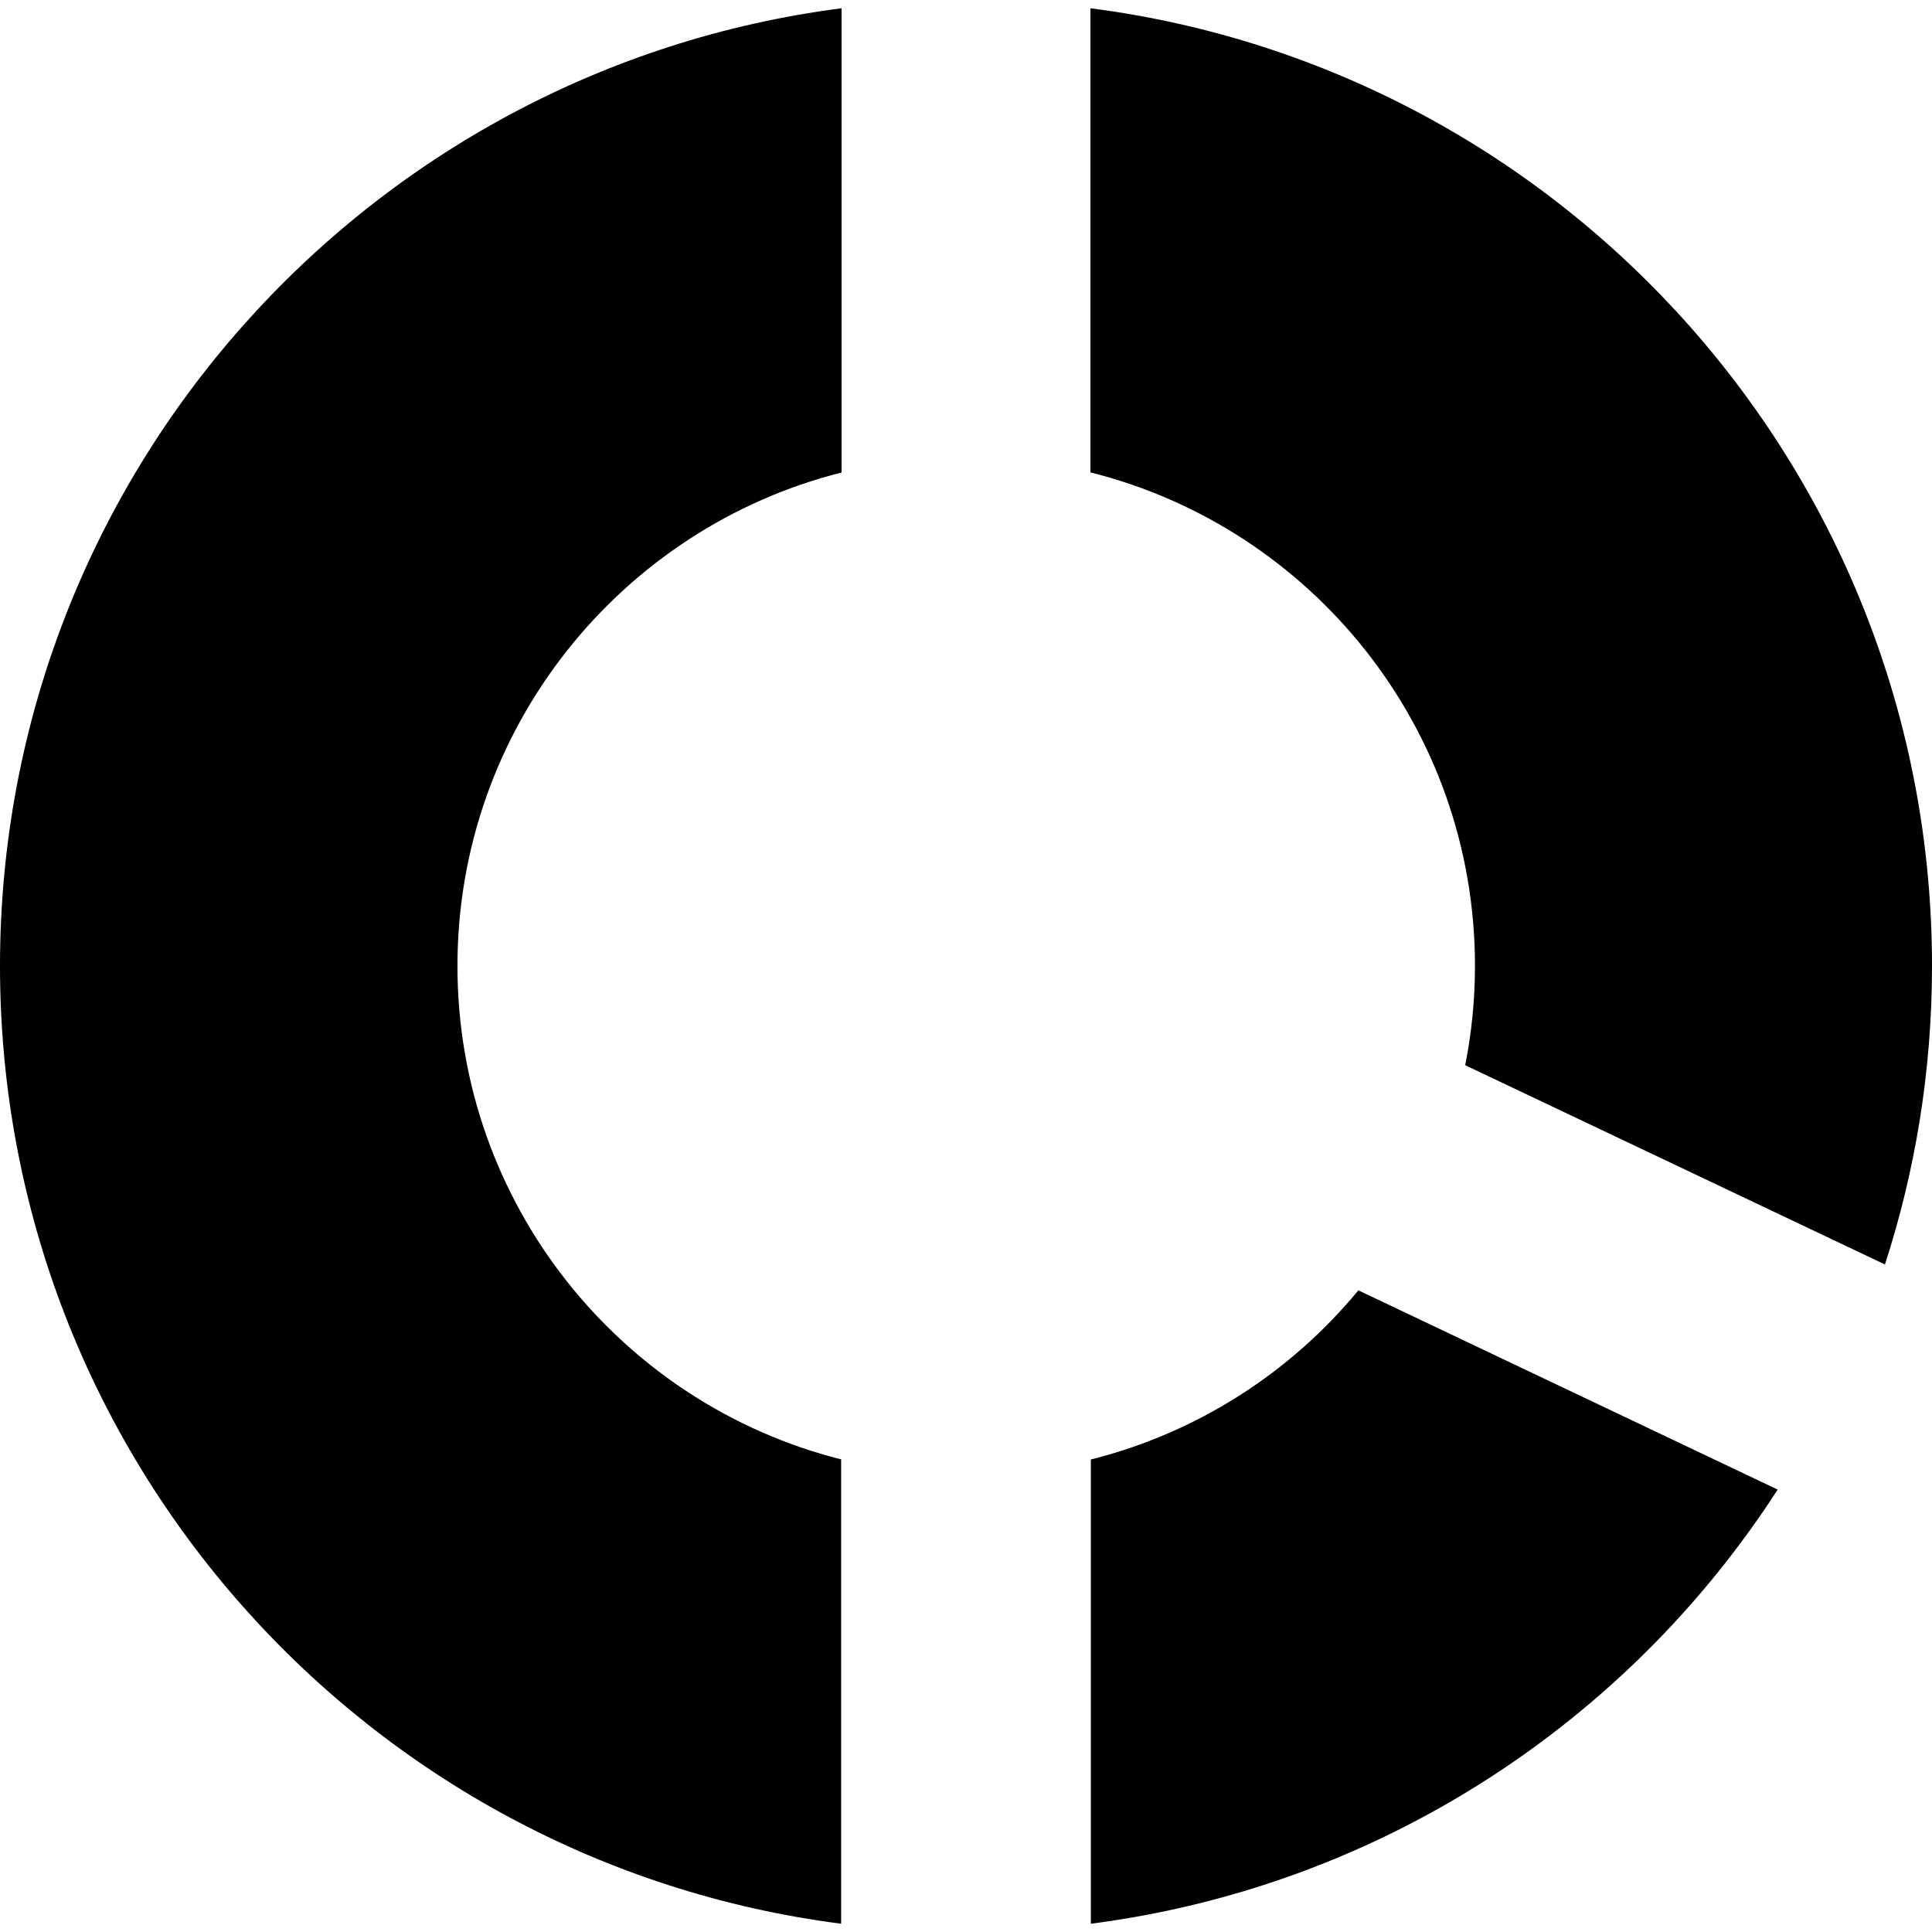 <?xml version="1.0" encoding="iso-8859-1"?>
<!-- Generator: Adobe Illustrator 19.0.0, SVG Export Plug-In . SVG Version: 6.00 Build 0)  -->
<svg version="1.1" id="Capa_1" xmlns="http://www.w3.org/2000/svg" xmlns:xlink="http://www.w3.org/1999/xlink" x="0px" y="0px"
	 viewBox="0 0 455.7 455.7" style="enable-background:new 0 0 455.7 455.7;" xml:space="preserve">
<g>
	<g>
		<path d="M257.3,111.45c52.1,13.1,90.6,60.2,90.6,116.4c0,8-0.8,15.8-2.3,23.4l99,47c7.2-22.2,11.1-45.8,11.1-70.4
			c0-115.9-86.5-211.5-198.5-225.9v109.5H257.3z"/>
		<path d="M198.5,344.25c-52.1-13.1-90.6-60.3-90.6-116.4s38.6-103.3,90.6-116.4V1.95C86.6,16.35,0,111.95,0,227.85
			s86.5,211.5,198.4,225.9v-109.5H198.5z"/>
		<path d="M320.4,304.35c-16,19.4-38,33.6-63.1,39.9v109.5c68-8.8,126.5-47.4,162-102.4L320.4,304.35z"/>
	</g>
</g>
<g>
</g>
<g>
</g>
<g>
</g>
<g>
</g>
<g>
</g>
<g>
</g>
<g>
</g>
<g>
</g>
<g>
</g>
<g>
</g>
<g>
</g>
<g>
</g>
<g>
</g>
<g>
</g>
<g>
</g>
</svg>
